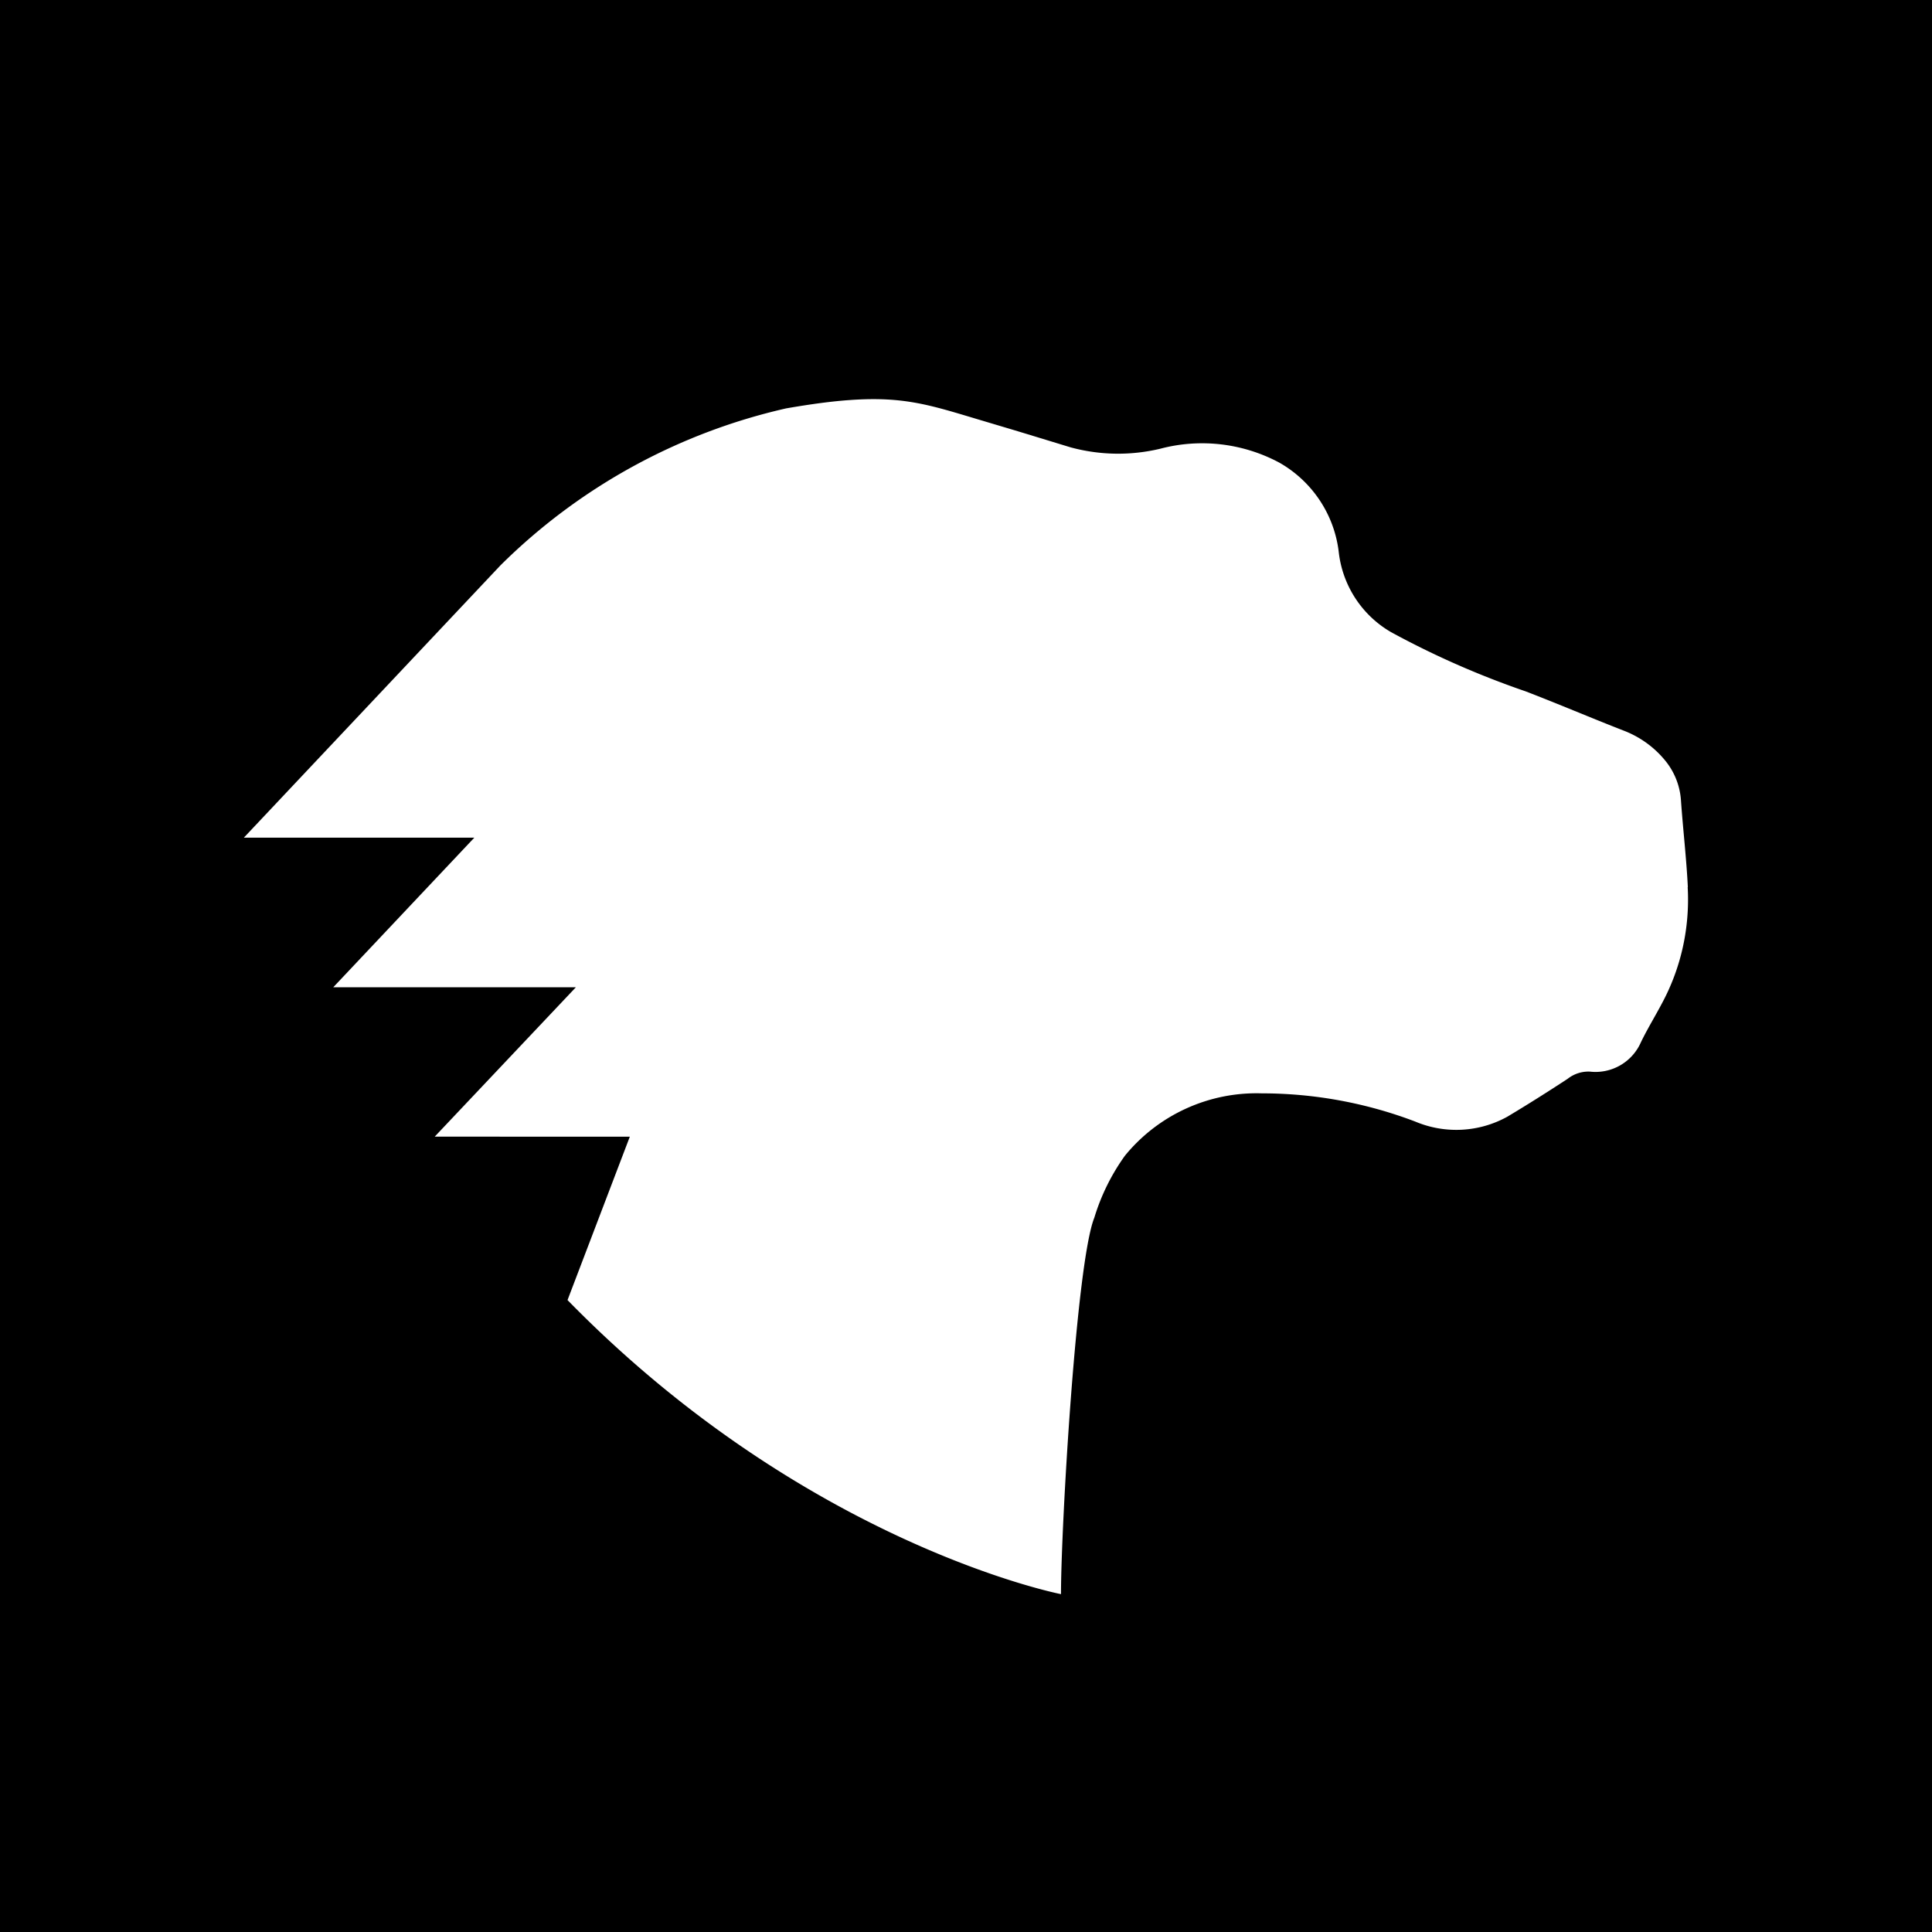 <svg role="img" xmlns="http://www.w3.org/2000/svg" viewBox="0 0 24 24" width="24" height="24" fill="currentColor"><title>MDN Web Docs icon</title><path d="M0 0v24h24V0zm10.564 4.969c.667-.047 1.001.066 1.59.242l.436.13.152.046.557.17c.365.099.748.105 1.115.017a2.033 2.033 0 011.48.174c.409.233.684.648.737 1.115.048.413.288.78.648.989.537.293 1.096.538 1.672.736.407.156.815.331 1.219.488.2.077.377.203.514.37a.87.87 0 01.197.49c.025.359.068.722.086 1.084h-.002c.028.5-.08.997-.317 1.439-.087.165-.183.321-.263.486a.616.616 0 01-.635.367.417.417 0 00-.277.09c-.246.161-.497.32-.75.471-.35.193-.77.216-1.141.06a5.36 5.36 0 00-1.908-.351 2.11 2.11 0 00-1.7.775 2.62 2.62 0 00-.38.77c-.223.55-.414 3.838-.414 4.676 0 0-3.161-.615-6.13-3.653l.774-2.03H5.4l1.754-1.856H4.14l1.752-1.858H3.029l3.188-3.383a7.349 7.349 0 013.549-1.95c.318-.055.576-.089.798-.104z"/></svg>